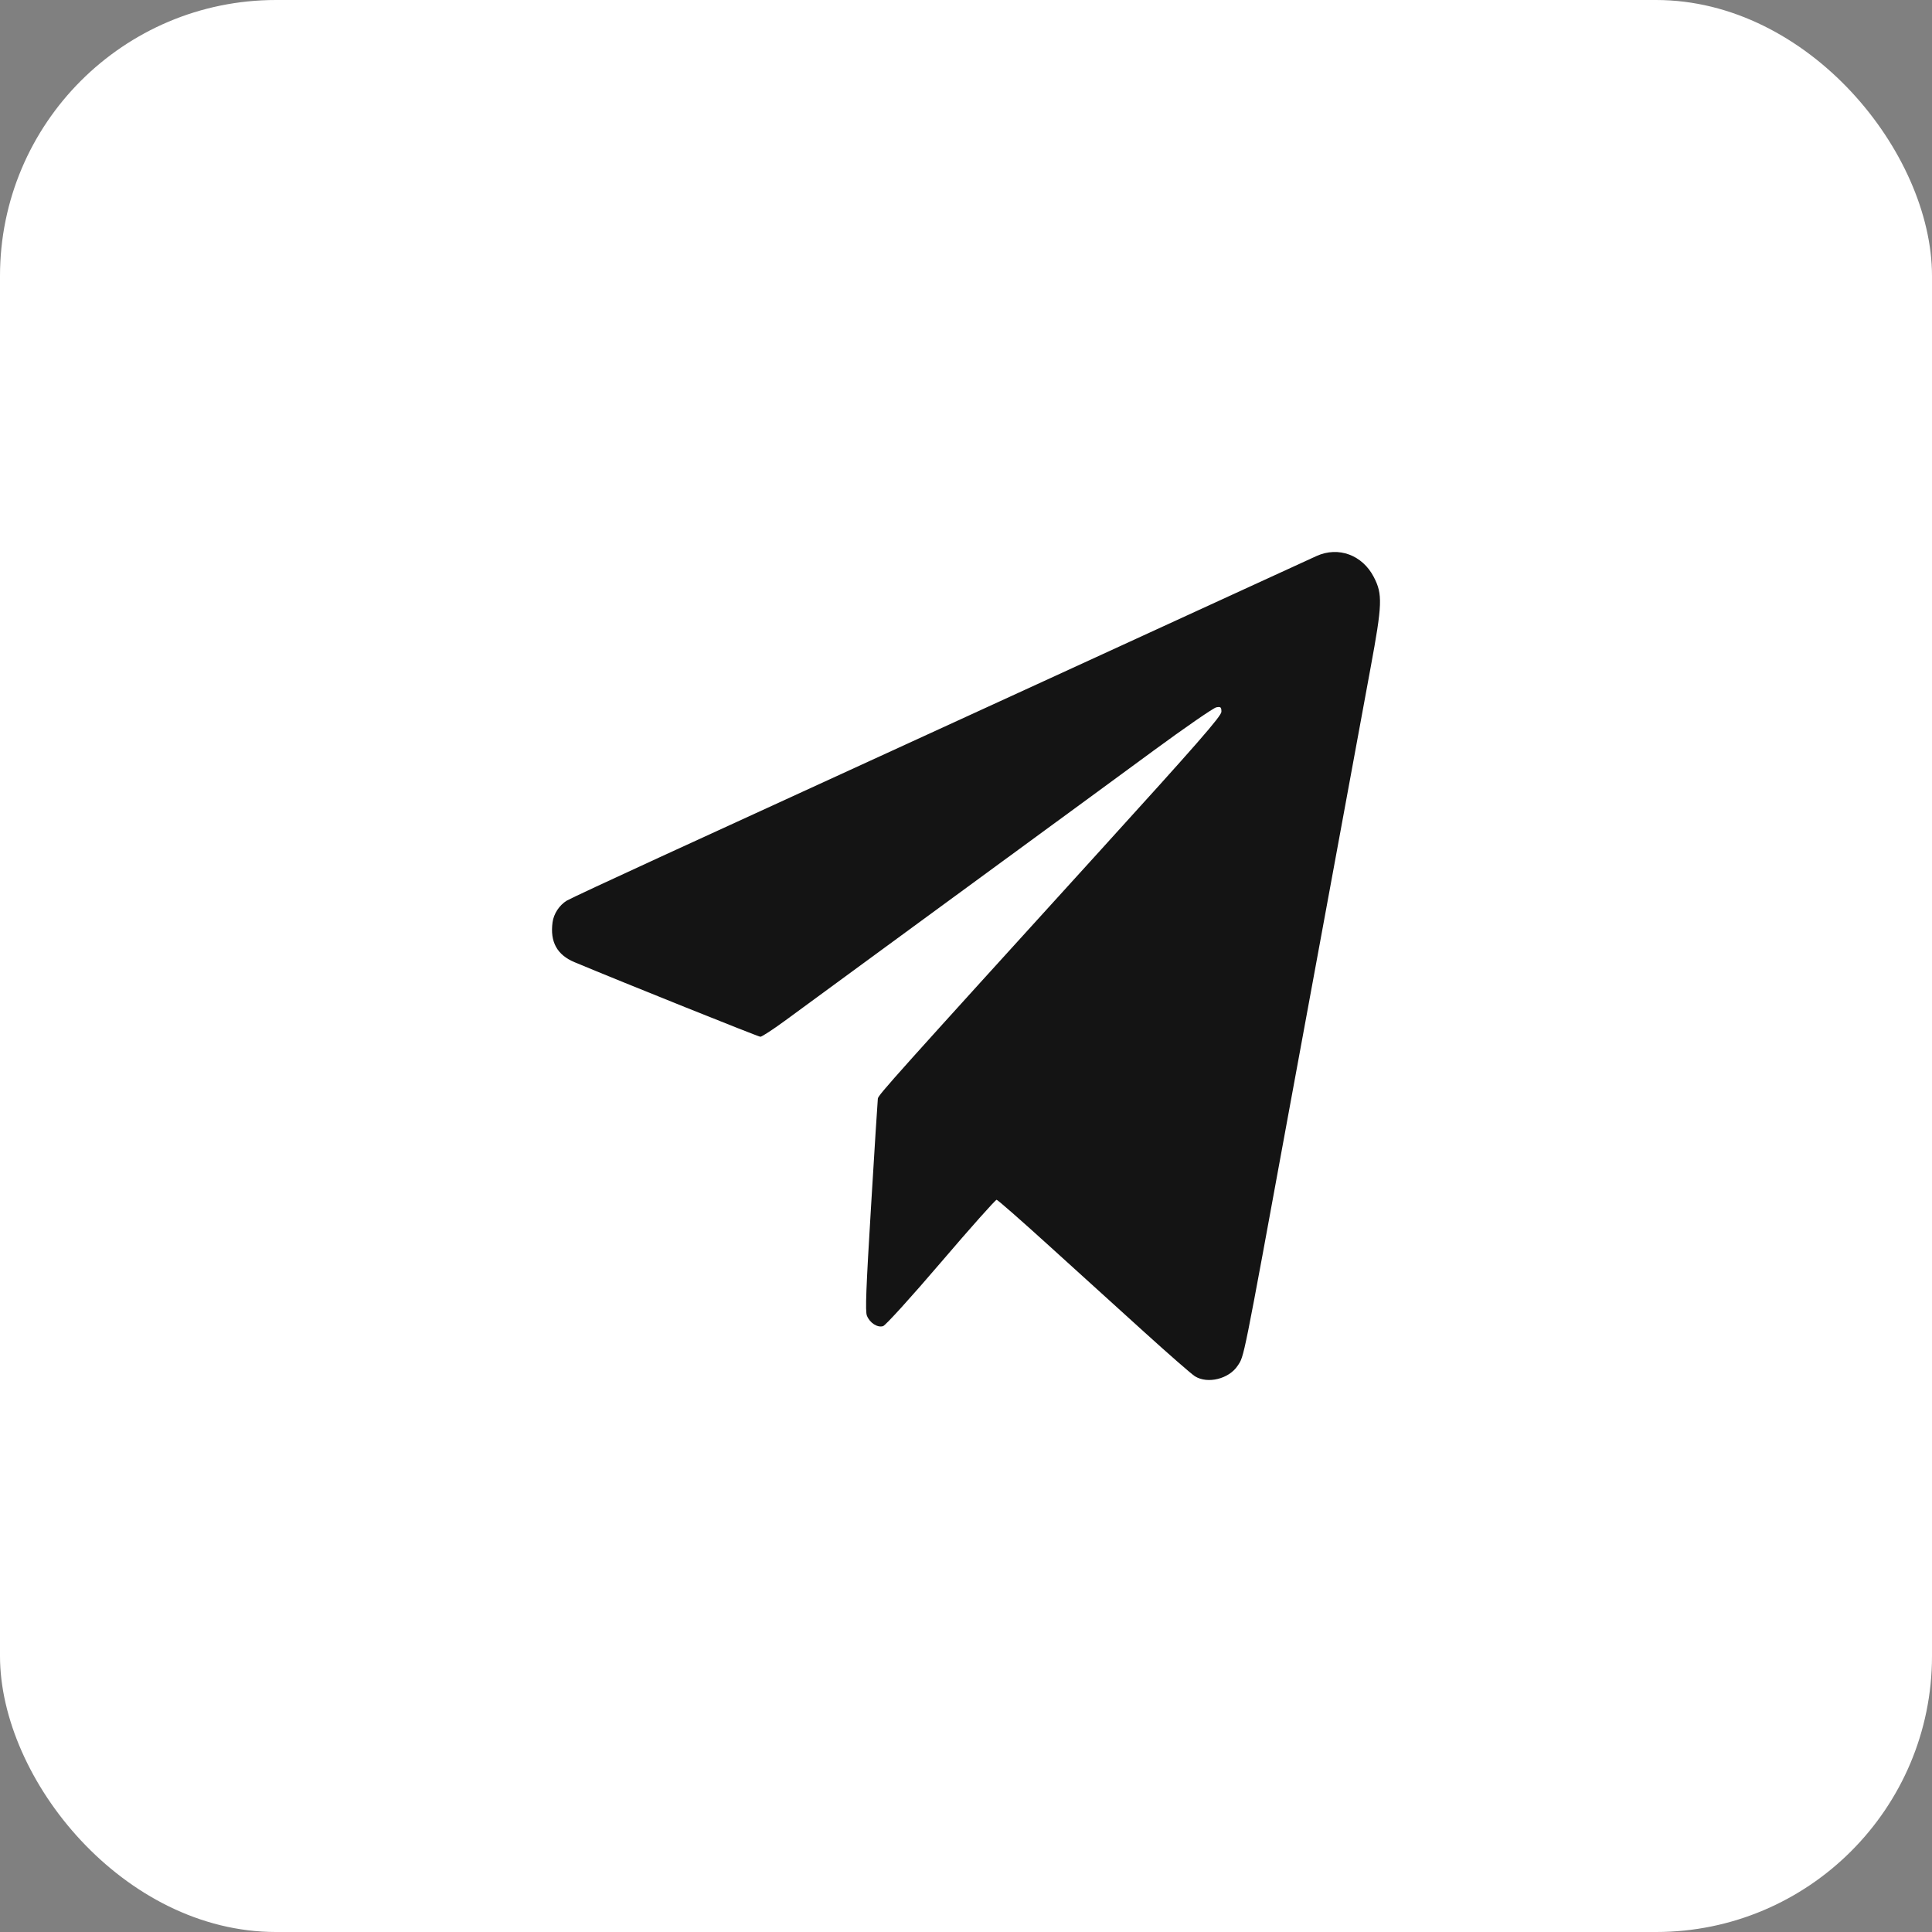 <?xml version="1.0" encoding="UTF-8"?> <svg xmlns="http://www.w3.org/2000/svg" width="35" height="35" viewBox="0 0 35 35" fill="none"><rect x="0" y="0" width="35" height="35" fill="#808080" stroke="none"/><rect width="35" height="35" rx="5" fill="white"></rect><path fill-rule="evenodd" clip-rule="evenodd" d="M23.852 10.072C23.76 10.114 23.074 10.428 22.328 10.771C21.003 11.38 18.302 12.619 11.942 15.534C11.068 15.935 10.314 16.287 10.267 16.316C10.131 16.4 10.031 16.554 10.01 16.709C9.962 17.063 10.092 17.299 10.408 17.431C11.303 17.805 13.739 18.782 13.775 18.782C13.801 18.782 13.998 18.654 14.214 18.496C14.685 18.152 16.134 17.089 16.532 16.797C17.016 16.441 17.982 15.734 18.927 15.043C19.425 14.679 20.307 14.033 20.887 13.606C21.468 13.18 21.984 12.823 22.035 12.814C22.114 12.799 22.127 12.811 22.127 12.894C22.127 12.972 21.682 13.481 19.942 15.396C16.212 19.501 15.912 19.835 15.903 19.901C15.898 19.937 15.843 20.814 15.78 21.851C15.689 23.349 15.673 23.756 15.705 23.835C15.757 23.966 15.896 24.056 15.998 24.024C16.043 24.011 16.516 23.489 17.049 22.865C17.582 22.241 18.035 21.733 18.055 21.735C18.075 21.737 18.498 22.108 18.995 22.559C19.492 23.01 20.268 23.713 20.72 24.123C21.171 24.532 21.589 24.897 21.648 24.933C21.878 25.076 22.264 24.98 22.421 24.742C22.542 24.557 22.505 24.74 23.362 20.066C23.578 18.892 24.519 13.778 24.828 12.104C25.043 10.943 25.049 10.766 24.888 10.454C24.681 10.054 24.248 9.894 23.852 10.072Z" fill="#141414"></path></svg> 